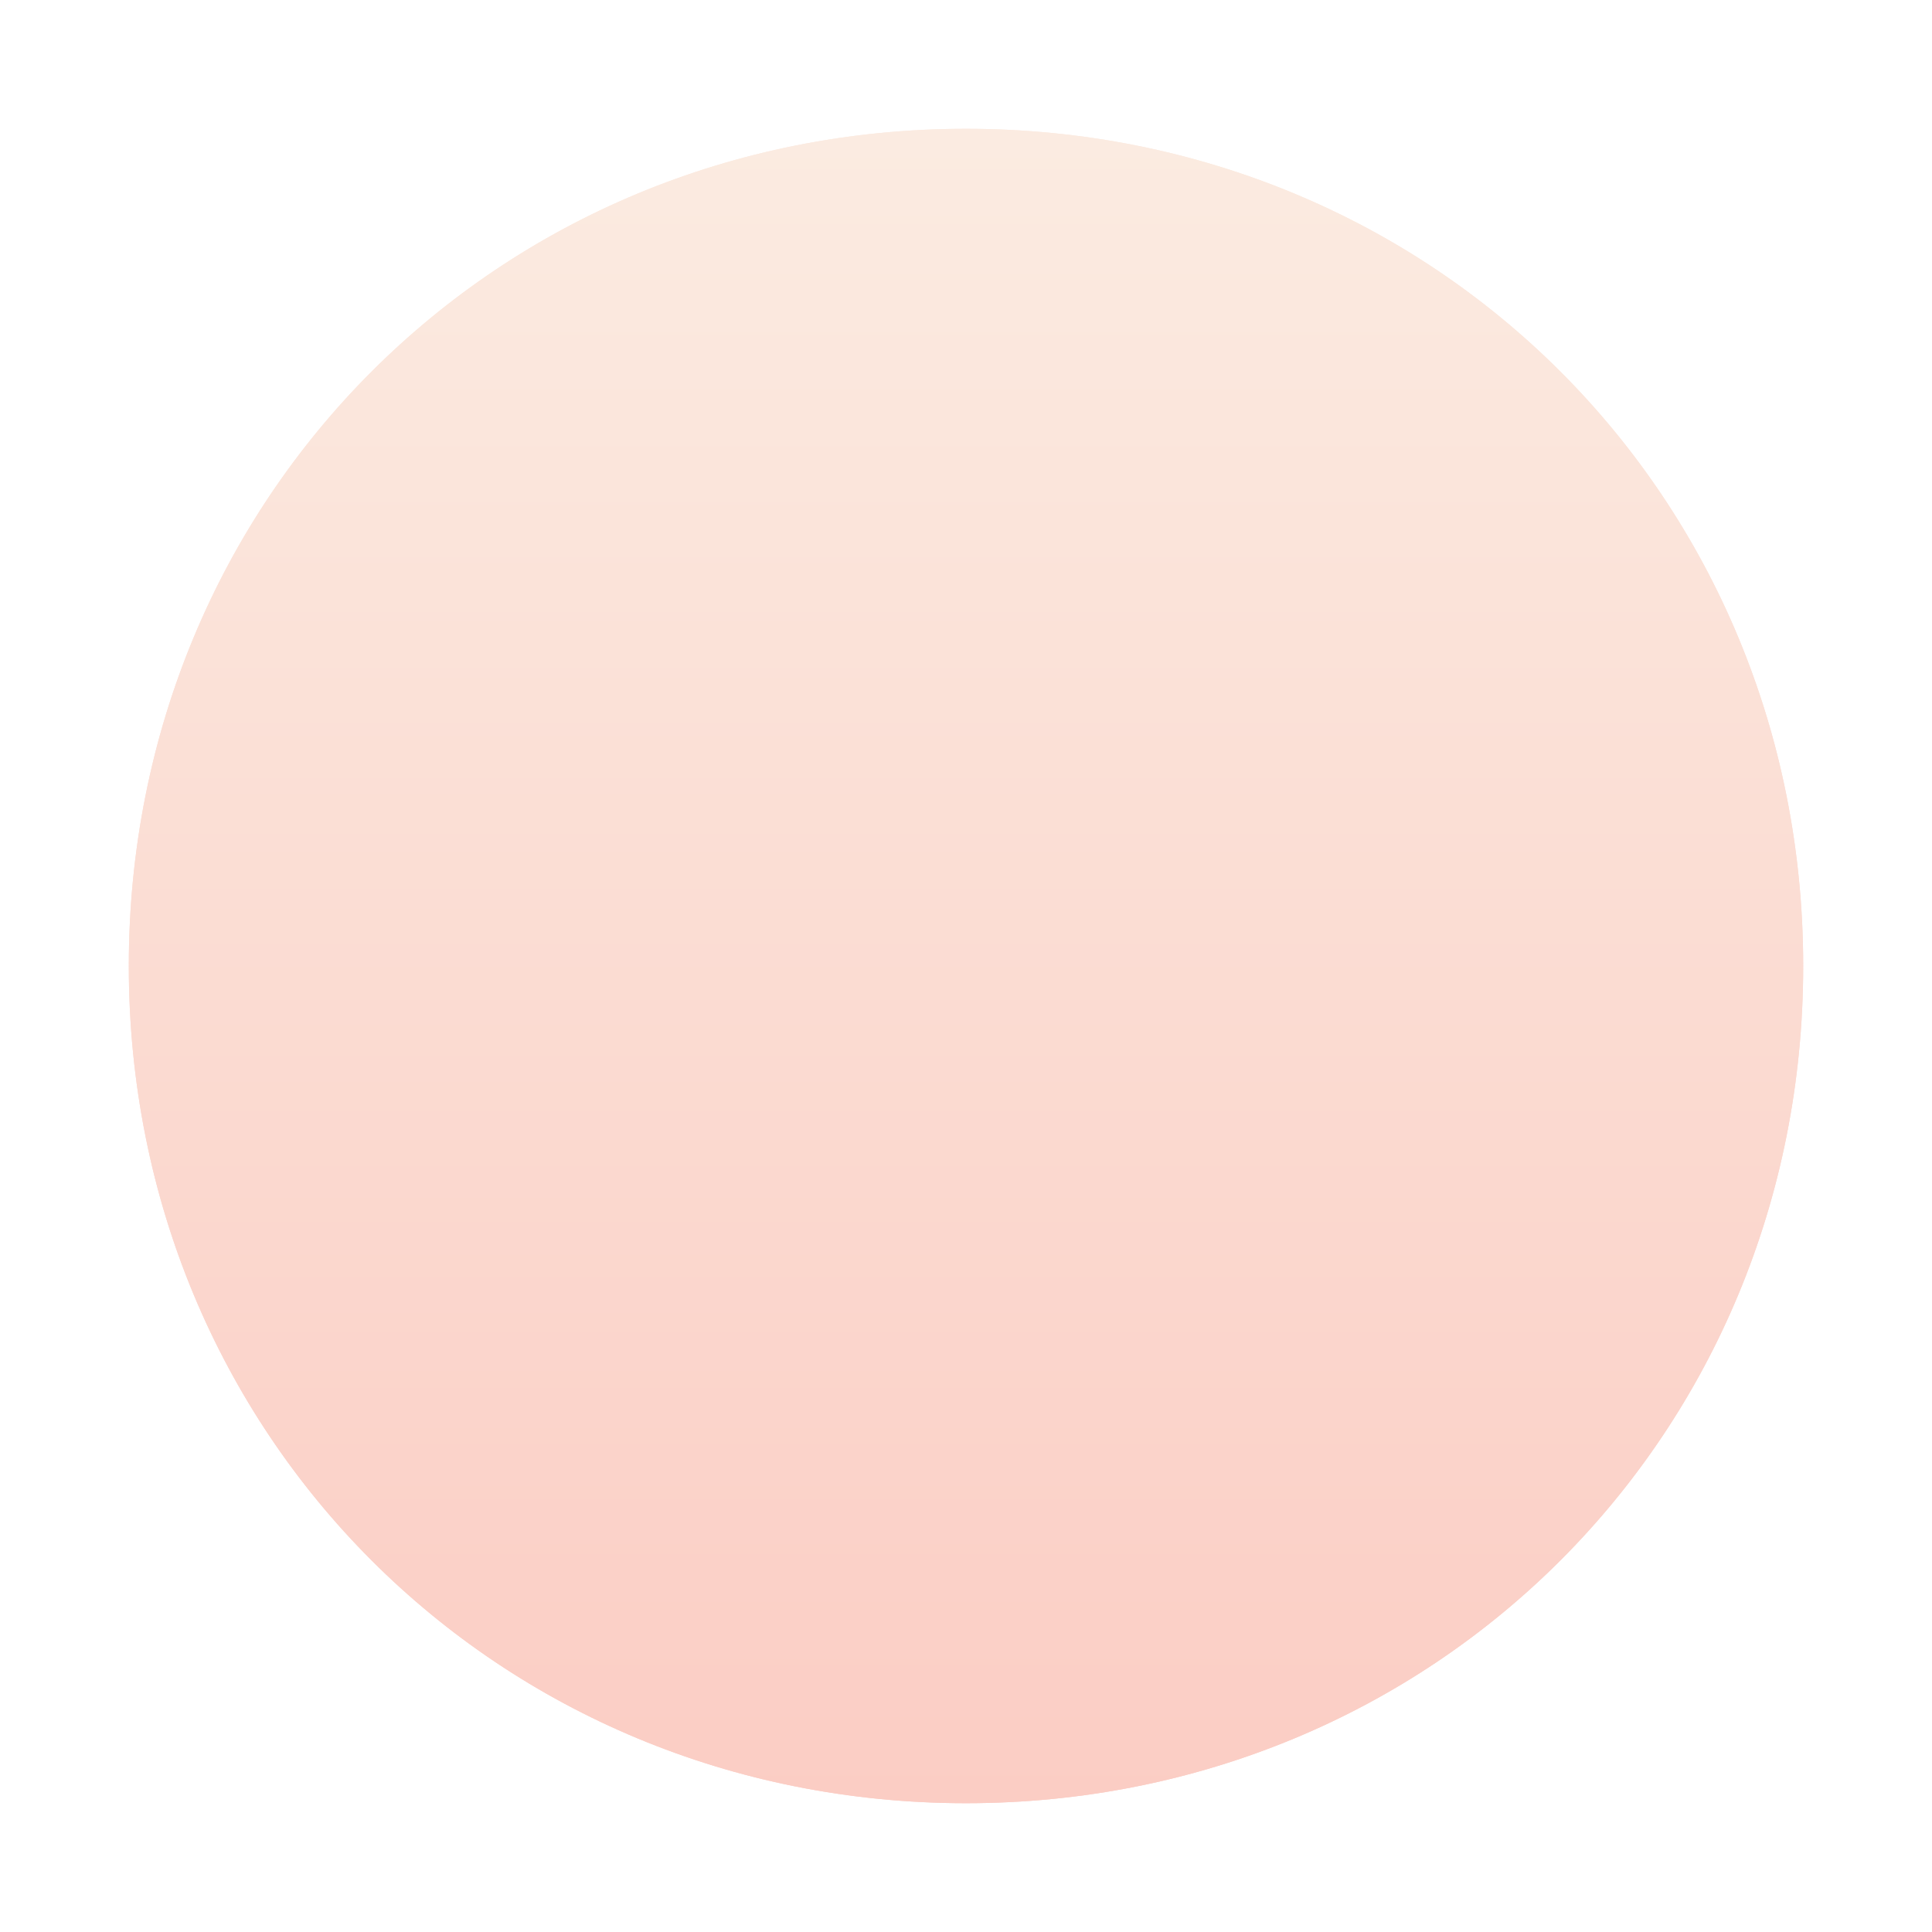 ﻿<?xml version="1.0" encoding="utf-8"?>
<svg version="1.1" xmlns:xlink="http://www.w3.org/1999/xlink" width="30px" height="30px" xmlns="http://www.w3.org/2000/svg">
  <defs>
    <linearGradient gradientUnits="userSpaceOnUse" x1="171" y1="1" x2="171" y2="44" id="LinearGradient644">
      <stop id="Stop645" stop-color="#fbfff4" offset="0" />
      <stop id="Stop646" stop-color="#fbcdc4" offset="1" />
    </linearGradient>
    <filter x="156px" y="16px" width="30px" height="30px" filterUnits="userSpaceOnUse" id="filter647">
      <feOffset dx="0" dy="0" in="SourceAlpha" result="shadowOffsetInner" />
      <feGaussianBlur stdDeviation="1" in="shadowOffsetInner" result="shadowGaussian" />
      <feComposite in2="shadowGaussian" operator="atop" in="SourceAlpha" result="shadowComposite" />
      <feColorMatrix type="matrix" values="0 0 0 0 0  0 0 0 0 0  0 0 0 0 0  0 0 0 0.349 0  " in="shadowComposite" />
    </filter>
    <g id="widget648">
      <path d="M 171 18  C 178.28 18  184 23.72  184 31  C 184 38.28  178.28 44  171 44  C 163.72 44  158 38.28  158 31  C 158 23.72  163.72 18  171 18  Z " fill-rule="nonzero" fill="url(#LinearGradient644)" stroke="none" />
    </g>
  </defs>
  <g transform="matrix(1 0 0 1 -156 -16 )">
    <use xlink:href="#widget648" filter="url(#filter647)" />
    <use xlink:href="#widget648" />
  </g>
</svg>